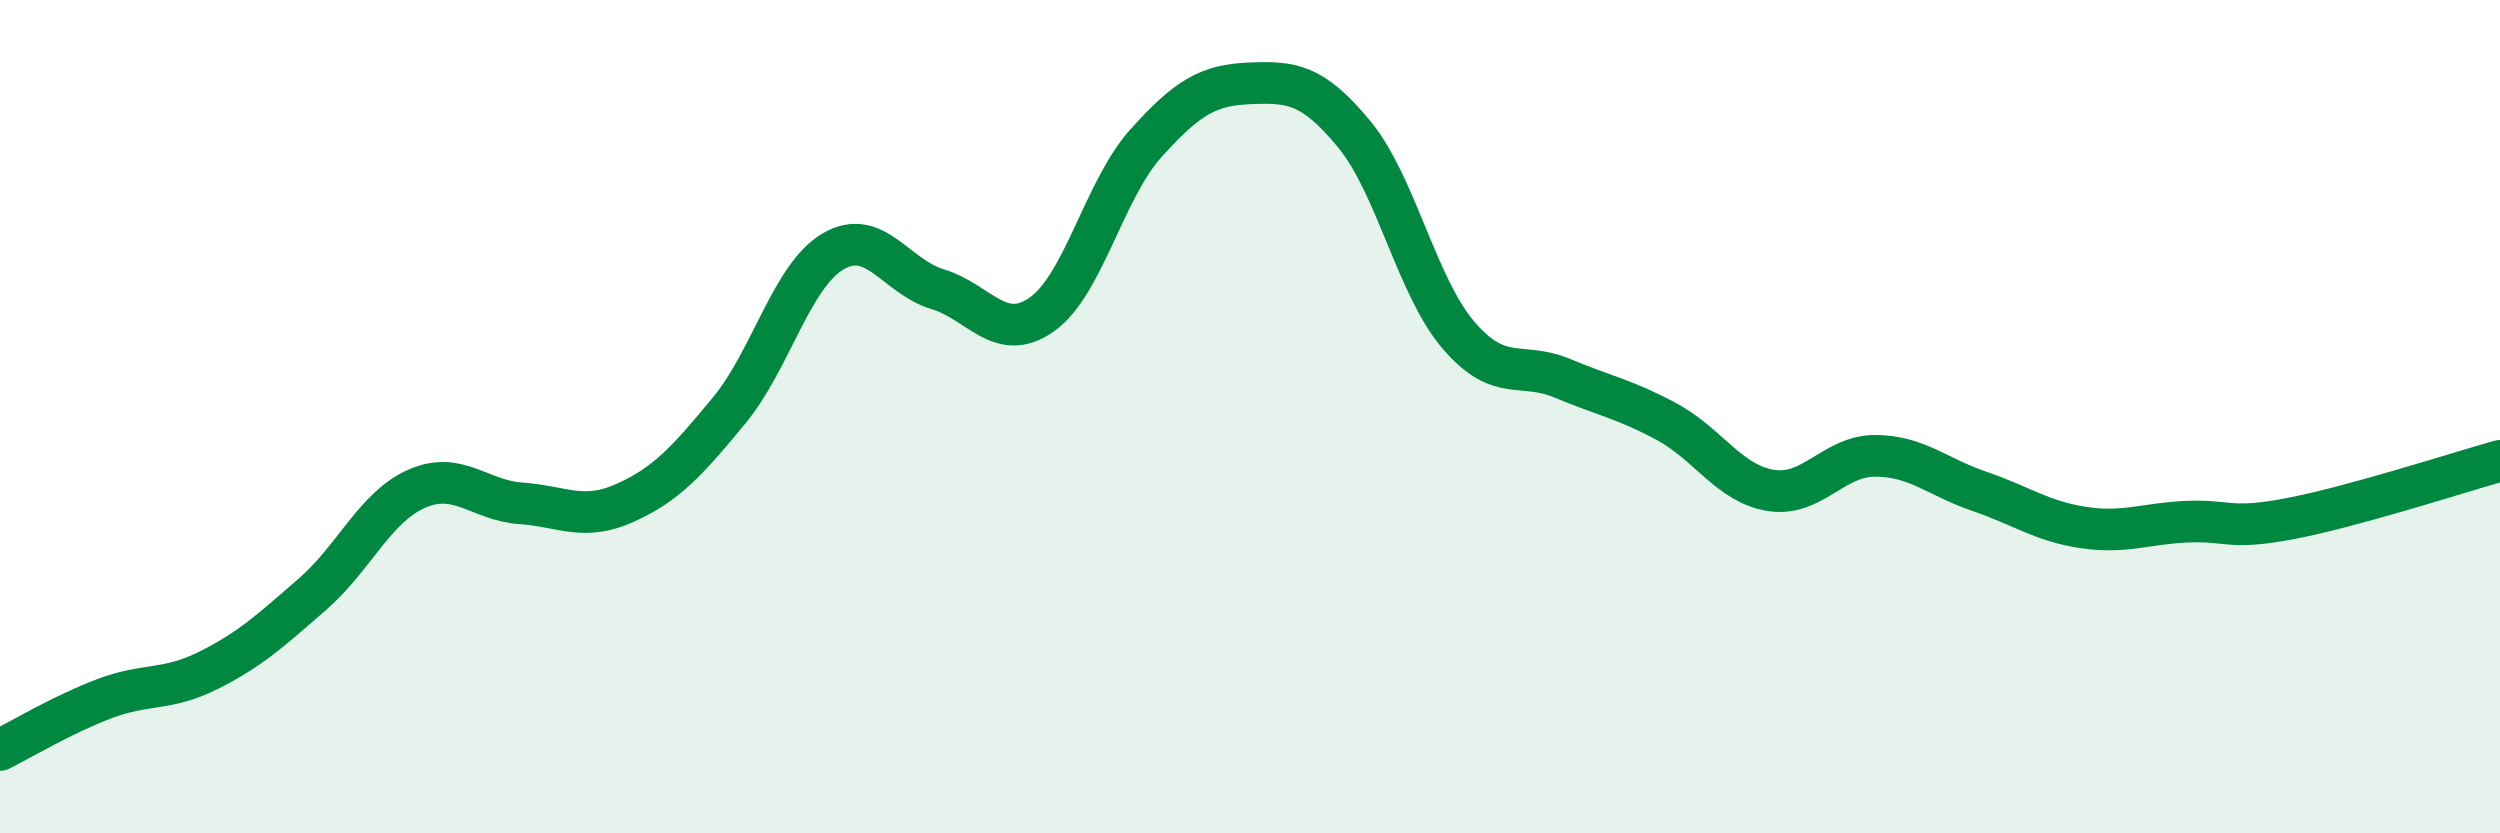 
    <svg width="60" height="20" viewBox="0 0 60 20" xmlns="http://www.w3.org/2000/svg">
      <path
        d="M 0,18 C 0.5,17.75 1.5,17.15 2.5,16.77 C 3.5,16.39 4,16.59 5,16.09 C 6,15.59 6.5,15.13 7.5,14.26 C 8.5,13.39 9,12.17 10,11.73 C 11,11.29 11.5,12.01 12.5,12.08 C 13.5,12.15 14,12.52 15,12.07 C 16,11.62 16.5,11.06 17.5,9.85 C 18.5,8.64 19,6.61 20,6.03 C 21,5.45 21.5,6.64 22.5,6.94 C 23.5,7.24 24,8.25 25,7.55 C 26,6.85 26.5,4.55 27.5,3.44 C 28.5,2.33 29,2.04 30,2 C 31,1.96 31.5,2.01 32.5,3.22 C 33.5,4.43 34,6.87 35,8.04 C 36,9.21 36.5,8.66 37.5,9.08 C 38.5,9.5 39,9.58 40,10.12 C 41,10.66 41.5,11.61 42.5,11.77 C 43.5,11.93 44,10.94 45,10.94 C 46,10.94 46.5,11.45 47.5,11.79 C 48.5,12.13 49,12.51 50,12.66 C 51,12.81 51.5,12.56 52.5,12.52 C 53.5,12.48 53.5,12.73 55,12.44 C 56.5,12.15 59,11.34 60,11.06L60 20L0 20Z"
        fill="#008740"
        opacity="0.1"
        stroke-linecap="round"
        stroke-linejoin="round"
      />
      <path
        d="M 0,18 C 0.5,17.75 1.5,17.15 2.5,16.77 C 3.5,16.39 4,16.59 5,16.09 C 6,15.59 6.5,15.13 7.5,14.26 C 8.5,13.39 9,12.17 10,11.73 C 11,11.29 11.5,12.01 12.5,12.08 C 13.5,12.15 14,12.52 15,12.07 C 16,11.62 16.5,11.06 17.5,9.85 C 18.5,8.64 19,6.61 20,6.03 C 21,5.45 21.5,6.64 22.5,6.94 C 23.5,7.24 24,8.25 25,7.55 C 26,6.85 26.5,4.55 27.5,3.44 C 28.5,2.33 29,2.04 30,2 C 31,1.96 31.5,2.01 32.5,3.22 C 33.5,4.43 34,6.87 35,8.04 C 36,9.21 36.5,8.66 37.5,9.08 C 38.5,9.5 39,9.58 40,10.12 C 41,10.66 41.5,11.61 42.5,11.77 C 43.5,11.93 44,10.94 45,10.94 C 46,10.94 46.5,11.45 47.5,11.79 C 48.5,12.13 49,12.51 50,12.66 C 51,12.81 51.5,12.56 52.5,12.52 C 53.5,12.48 53.5,12.73 55,12.44 C 56.5,12.15 59,11.34 60,11.06"
        stroke="#008740"
        stroke-width="1"
        fill="none"
        stroke-linecap="round"
        stroke-linejoin="round"
      />
    </svg>
  